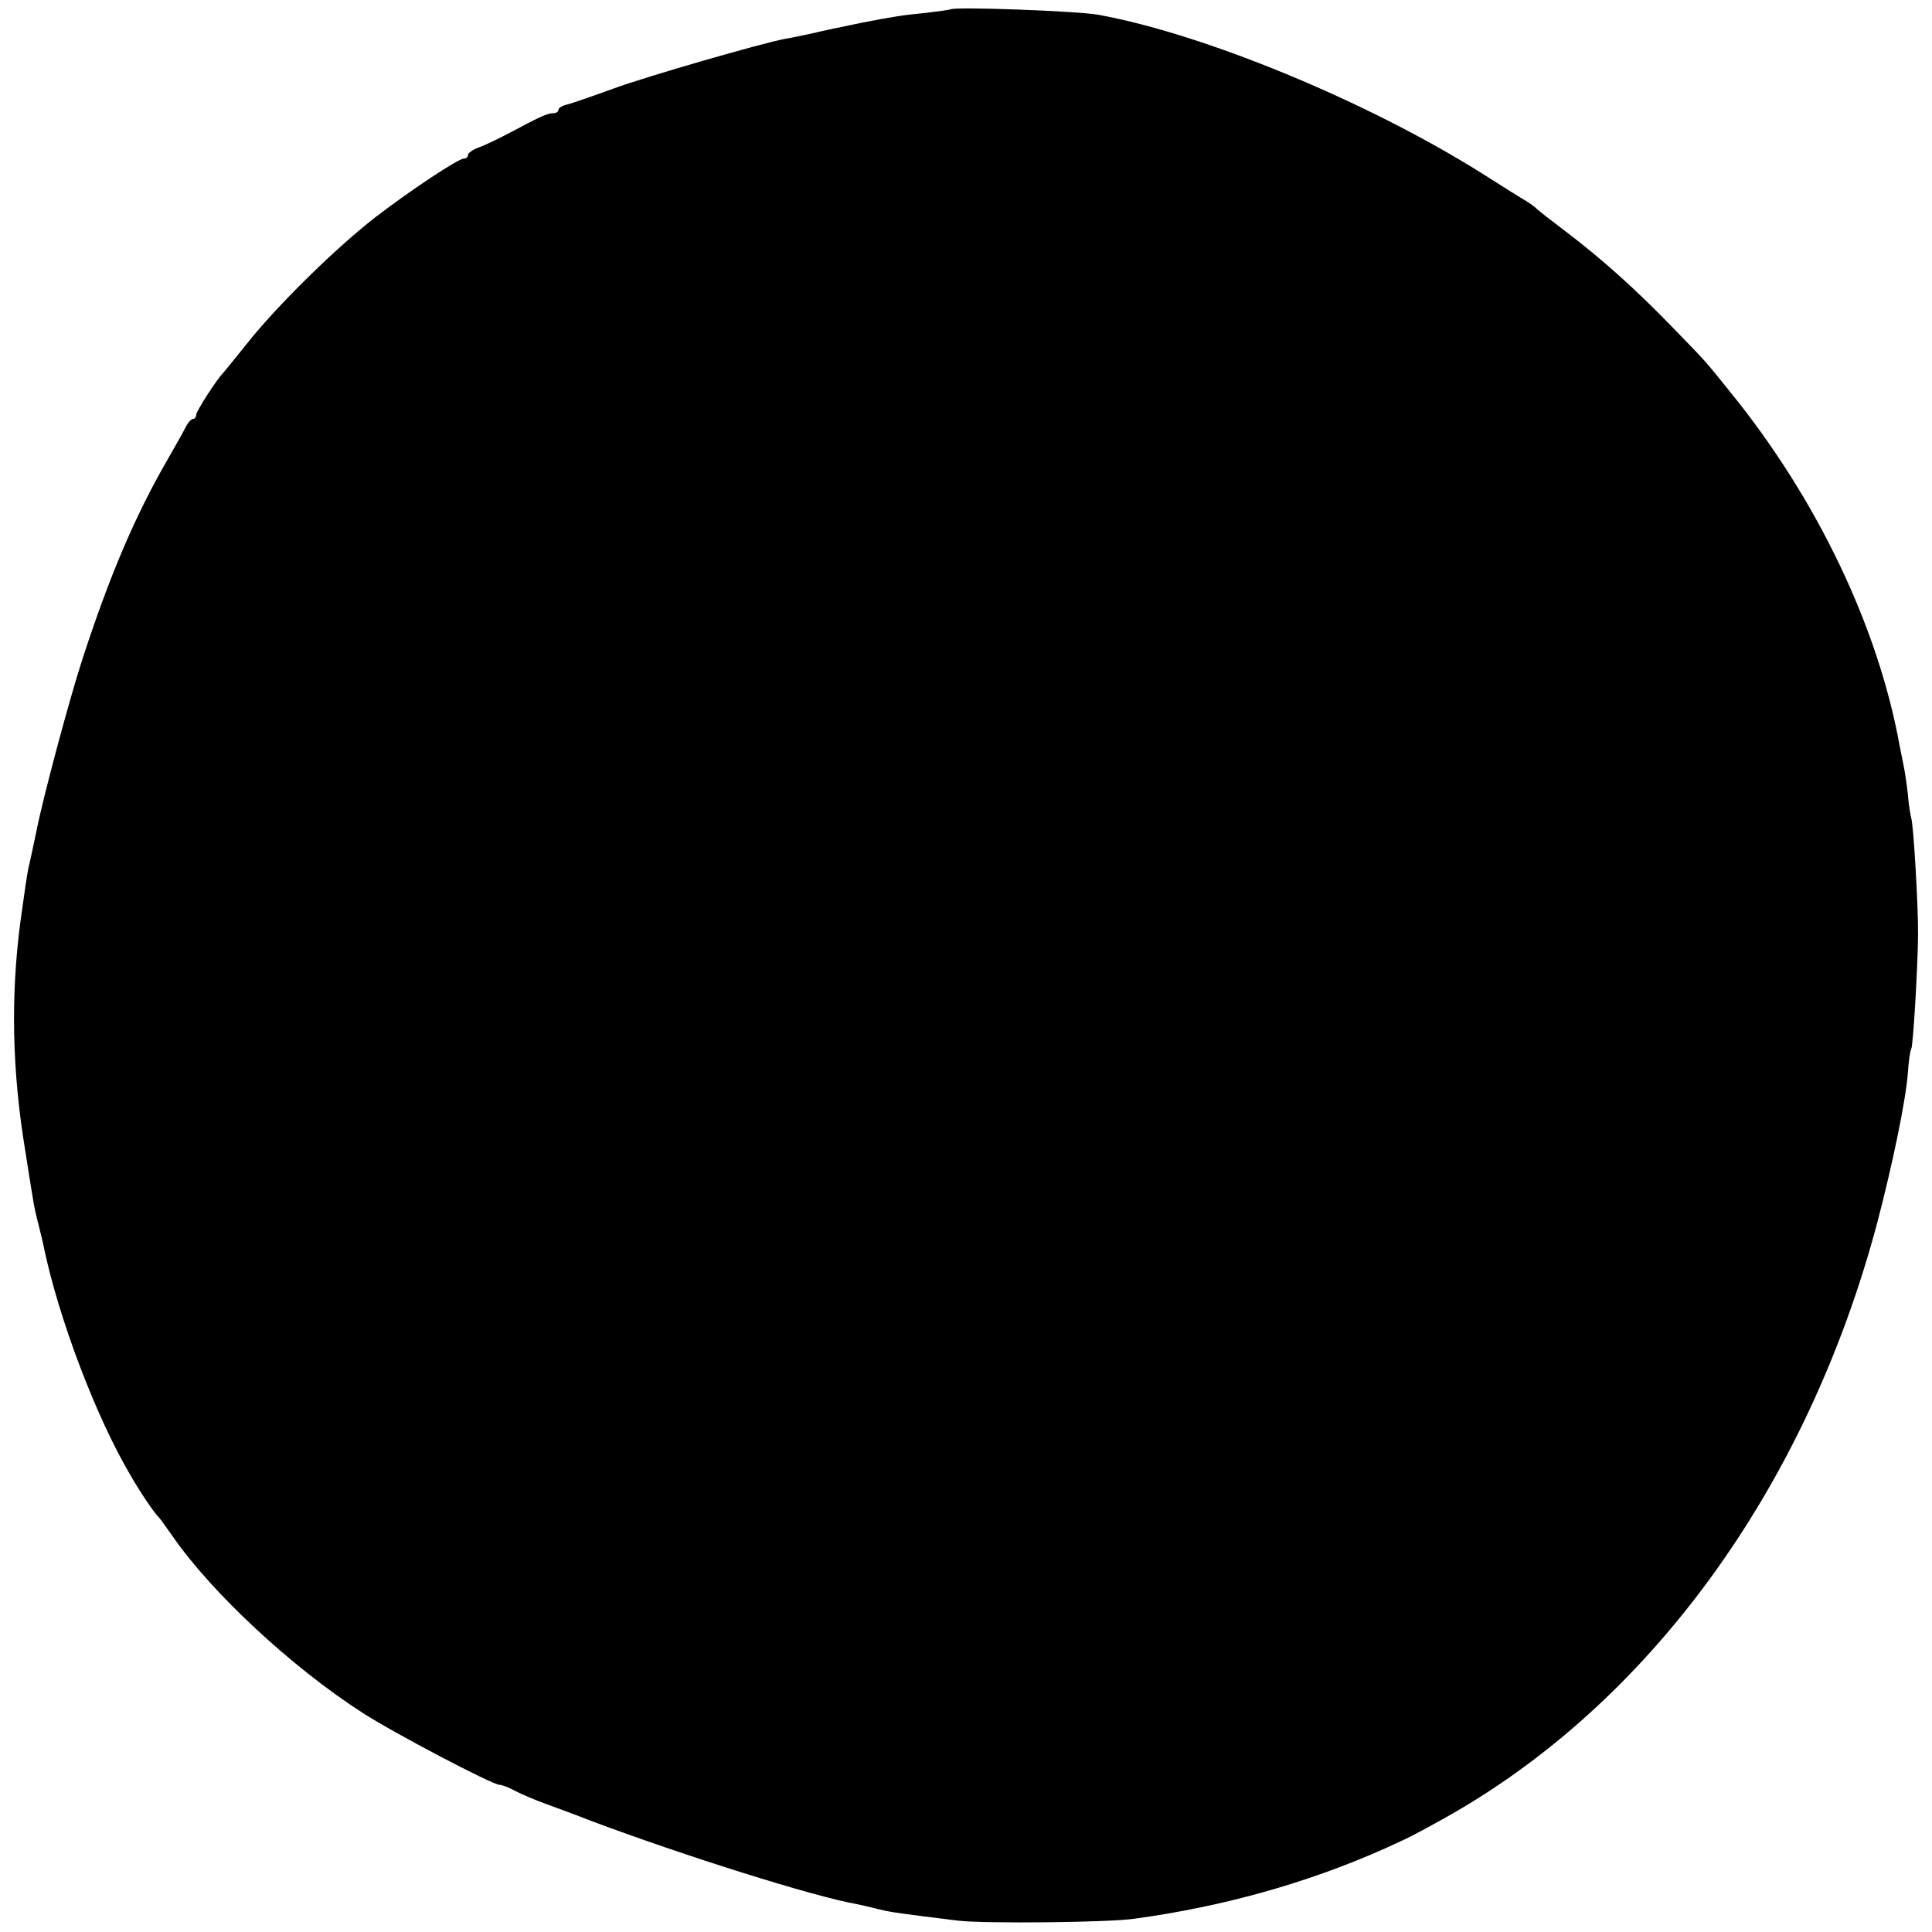 <?xml version="1.0" standalone="no"?>
<!DOCTYPE svg PUBLIC "-//W3C//DTD SVG 20010904//EN"
 "http://www.w3.org/TR/2001/REC-SVG-20010904/DTD/svg10.dtd">
<svg version="1.0" xmlns="http://www.w3.org/2000/svg"
 width="512pt" height="512pt" viewBox="0 0 512 512"
 preserveAspectRatio="xMidYMid meet">
<g transform="translate(0,512) scale(0.1,-0.1)"
fill="#000000" stroke="none">
<path d="M2518 5095 c-2 -1 -30 -5 -63 -9 -61 -6 -83 -9 -170 -26 -82 -17 -88
-18 -135 -29 -25 -5 -56 -12 -70 -14 -63 -12 -365 -99 -455 -132 -55 -20 -110
-39 -122 -42 -13 -3 -23 -9 -23 -14 0 -5 -6 -9 -14 -9 -15 0 -35 -9 -121 -55
-27 -14 -62 -31 -77 -36 -16 -6 -28 -15 -28 -20 0 -5 -4 -9 -10 -9 -15 0 -139
-82 -233 -154 -105 -81 -262 -235 -342 -336 -33 -41 -62 -77 -65 -80 -16 -16
-70 -100 -70 -109 0 -6 -4 -11 -8 -11 -5 0 -14 -10 -20 -22 -6 -13 -30 -54
-52 -93 -82 -143 -149 -299 -221 -520 -34 -104 -105 -368 -123 -460 -7 -33
-13 -63 -21 -97 -3 -13 -12 -76 -21 -141 -26 -198 -22 -396 13 -607 8 -52 17
-108 20 -125 2 -16 9 -48 15 -70 5 -22 12 -47 13 -55 40 -194 140 -456 231
-610 27 -47 64 -101 74 -110 3 -3 20 -26 38 -52 104 -150 315 -346 501 -466
85 -55 346 -192 365 -192 6 0 25 -7 41 -16 17 -9 53 -24 80 -34 28 -10 82 -30
120 -45 248 -93 591 -201 705 -221 14 -3 41 -9 60 -14 33 -8 55 -11 210 -30
68 -8 395 -5 465 5 236 32 459 95 660 184 77 35 75 34 160 81 545 303 963 877
1150 1580 40 153 75 320 81 396 2 31 6 60 9 64 5 8 17 211 18 300 1 74 -12
295 -18 312 -2 7 -7 36 -9 63 -3 28 -8 61 -11 75 -3 14 -8 39 -11 55 -57 314
-219 653 -447 934 -73 91 -64 80 -157 176 -95 98 -185 179 -280 251 -41 31
-77 59 -80 63 -3 3 -14 11 -25 18 -11 6 -65 40 -120 75 -303 190 -734 368
-1015 419 -57 10 -383 22 -392 14z"/>
</g>
</svg>
